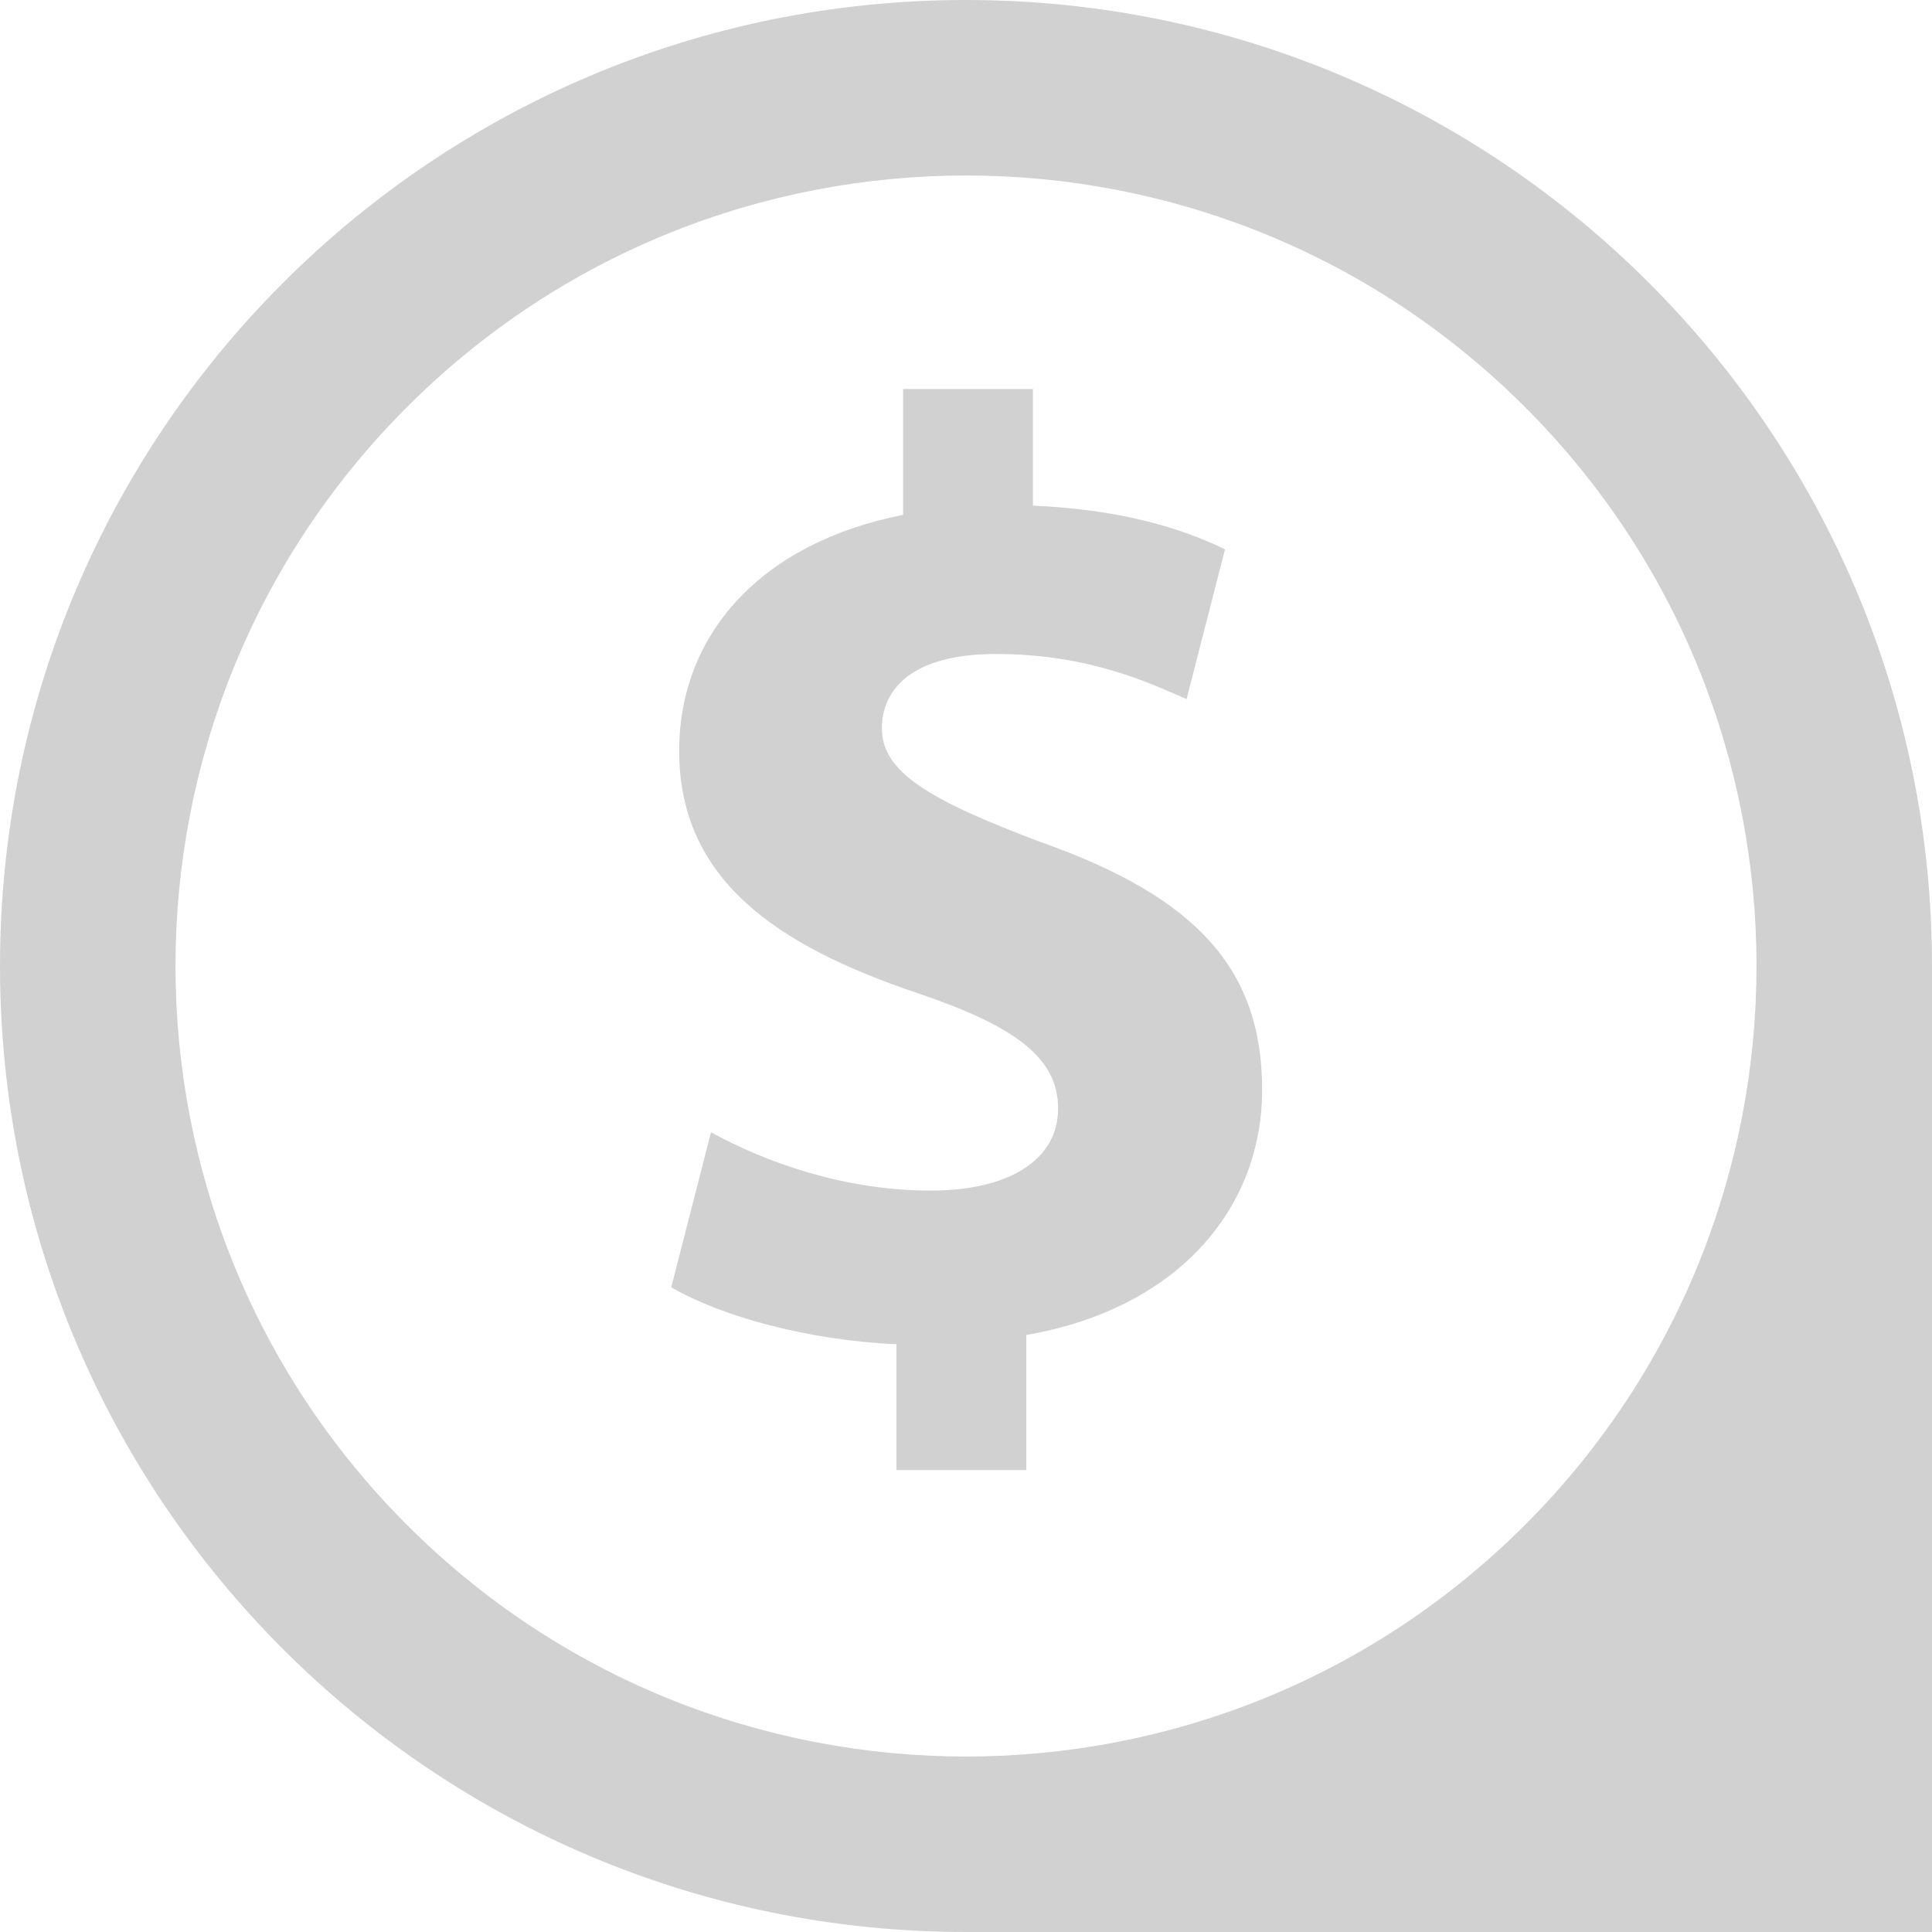 <svg xmlns="http://www.w3.org/2000/svg" xmlns:xlink="http://www.w3.org/1999/xlink" version="1.1" x="0px" y="0px" viewBox="0 0 100 100" enable-background="new 0 0 100 100" xml:space="preserve" aria-hidden="true" width="100px" height="100px" style="fill:url(#CerosGradient_ide400fe0dc);"><defs><linearGradient class="cerosgradient" data-cerosgradient="true" id="CerosGradient_ide400fe0dc" gradientUnits="userSpaceOnUse" x1="50%" y1="100%" x2="50%" y2="0%"><stop offset="0%" stop-color="#D1D1D1"/><stop offset="100%" stop-color="#D1D1D1"/></linearGradient><linearGradient/></defs><g><path fill="none" d="M21.068,21.068c-15.979,15.979-15.979,41.885,0,57.865c15.979,15.979,41.885,15.979,57.864-0.001   c15.979-15.979,15.98-41.885,0-57.864C62.953,5.088,37.046,5.088,21.068,21.068z M53.121,69.099v6.995H46.4v-6.516   c-4.594-0.205-9.052-1.439-11.658-2.948l2.058-8.023c2.88,1.577,6.926,3.018,11.383,3.018c3.909,0,6.583-1.509,6.583-4.252   c0-2.606-2.194-4.251-7.269-5.966c-7.338-2.469-12.344-5.898-12.344-12.55c0-6.035,4.251-10.766,11.589-12.207v-6.514h6.72v6.035   c4.596,0.205,7.682,1.166,9.943,2.263l-1.988,7.749c-1.783-0.754-4.938-2.332-9.875-2.332c-4.457,0-5.897,1.92-5.897,3.84   c0,2.263,2.4,3.703,8.229,5.897c8.16,2.88,11.452,6.652,11.452,12.824C65.327,62.516,61.007,67.727,53.121,69.099z"/><path d="M50,0C22.385,0,0,22.386,0,50c0,27.613,22.385,50,50,50h50V50C100,22.386,77.613-0.001,50,0z M78.932,78.932   c-15.979,15.98-41.885,15.98-57.864,0.001c-15.979-15.979-15.979-41.886,0-57.865c15.979-15.979,41.885-15.979,57.864,0   C94.912,37.046,94.911,62.953,78.932,78.932z" style="fill:url(#CerosGradient_ide400fe0dc);"/><path d="M53.875,43.588c-5.829-2.194-8.229-3.634-8.229-5.897c0-1.92,1.44-3.84,5.897-3.84c4.938,0,8.092,1.577,9.875,2.332   l1.988-7.749c-2.262-1.097-5.348-2.058-9.943-2.263v-6.035h-6.72v6.514c-7.338,1.44-11.589,6.172-11.589,12.207   c0,6.652,5.006,10.081,12.344,12.55c5.075,1.715,7.269,3.359,7.269,5.966c0,2.743-2.675,4.252-6.583,4.252   c-4.457,0-8.503-1.44-11.383-3.018l-2.058,8.023c2.606,1.509,7.063,2.743,11.658,2.948v6.516h6.721v-6.995   c7.886-1.372,12.206-6.583,12.206-12.687C65.327,50.24,62.035,46.469,53.875,43.588z" style="fill:url(#CerosGradient_ide400fe0dc);"/></g></svg>